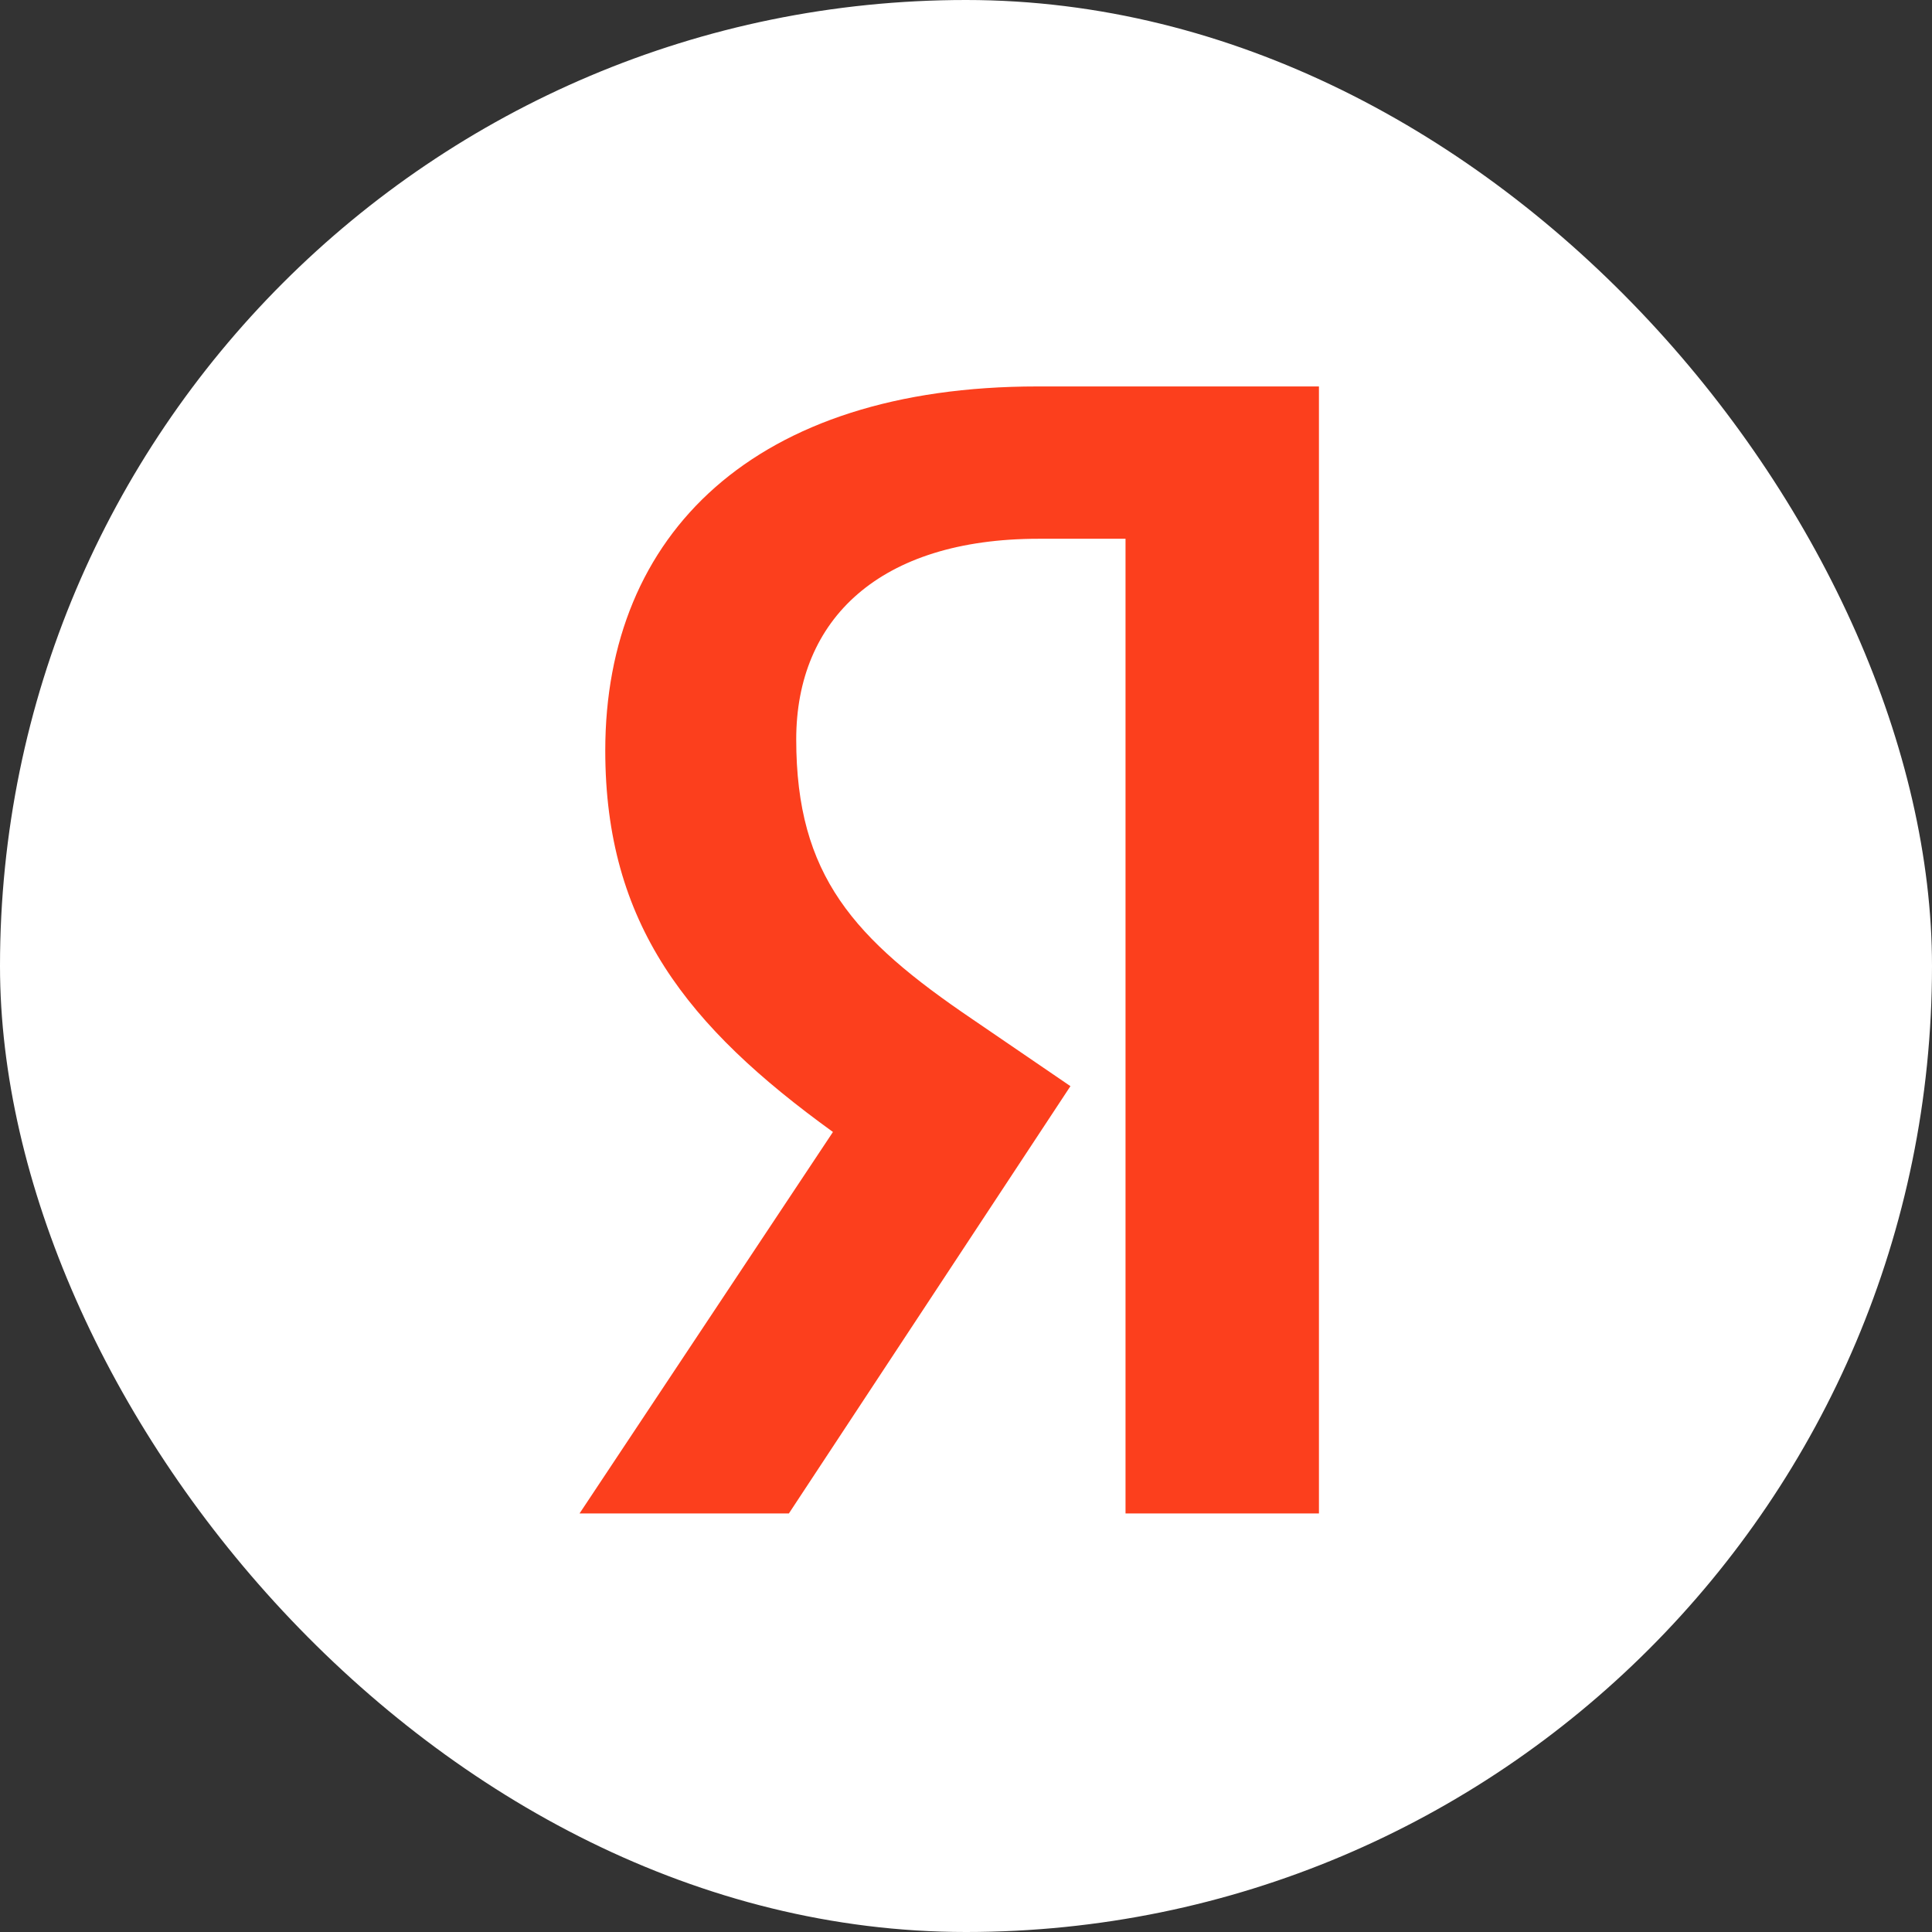 <svg width="88" height="88" viewBox="0 0 88 88" fill="none" xmlns="http://www.w3.org/2000/svg">
<rect x="0" y="0" width="88" height="88" fill="#333333" stroke="none"/>
<rect width="88" height="88" rx="44" fill="white"/>
<path d="M60.132 68.935H51.266V24.54H47.307C40.059 24.54 36.267 28.207 36.267 33.678C36.267 39.884 38.888 42.761 44.297 46.427L48.757 49.473L35.933 68.935H26.398L37.94 51.56C31.305 46.766 27.569 42.084 27.569 34.186C27.569 24.314 34.372 17.602 47.252 17.602H60.076V68.935H60.132Z" fill="#FC3F1D"/>
</svg>
